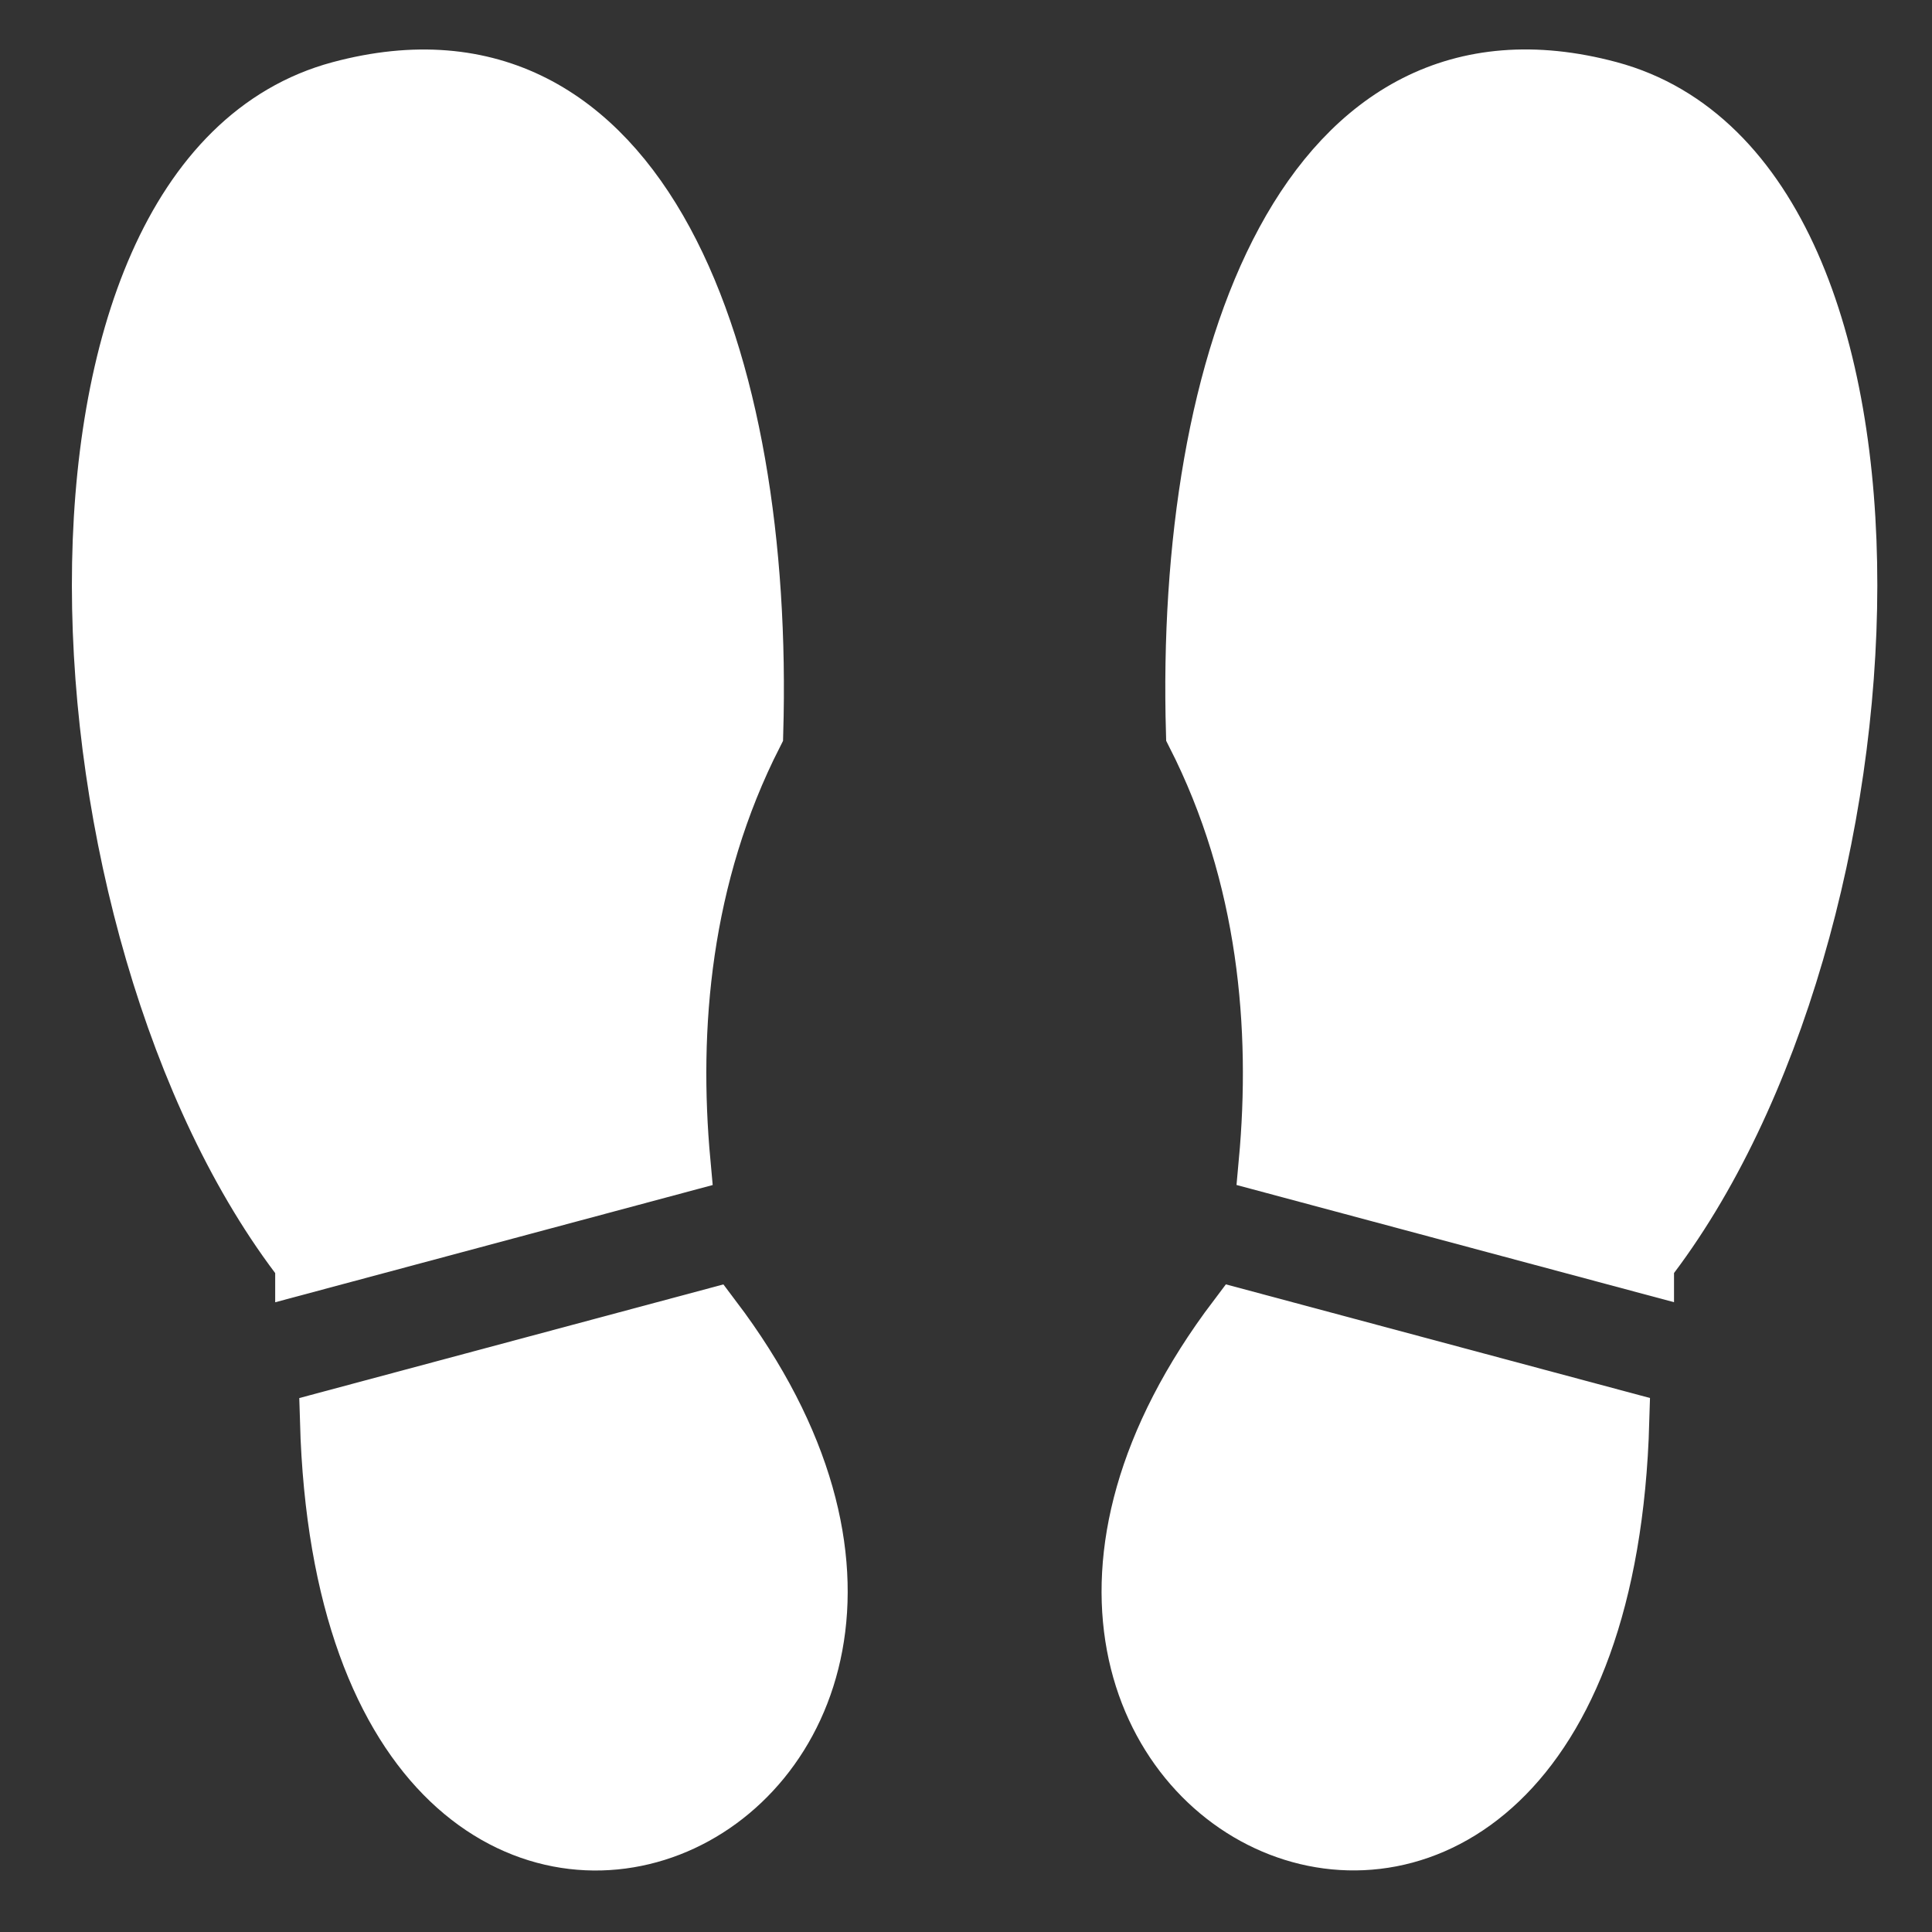 <svg fill="#ffffff" viewBox="0 0 32 32" version="1.1" xmlns="http://www.w3.org/2000/svg" stroke="#ffffff"><rect x="0" y="0" width="32" height="32" fill="#333333" stroke="none"/><g id="SVGRepo_bgCarrier" stroke-width="0"></g><g id="SVGRepo_tracerCarrier" stroke-linecap="round" stroke-linejoin="round"></g><g id="SVGRepo_iconCarrier"> <title>shoe-prints</title> <path d="M27.227 20.917l-6.21-1.664c0.204-2.22-0-4.745-1.205-7.11-0.18-6.195 1.867-11.962 6.835-10.631 5.468 1.466 4.865 13.9 0.58 19.404v0zM26.818 23.536c-0.343 11.973-12.512 6.497-6.318-1.693l6.318 1.693zM5.058 20.918l6.21-1.664c-0.204-2.22 0-4.745 1.205-7.11 0.18-6.195-1.867-11.962-6.835-10.631-5.468 1.465-4.865 13.899-0.58 19.404v0zM5.468 23.537c0.343 11.974 12.512 6.497 6.318-1.693l-6.318 1.693z"></path> </g></svg>
